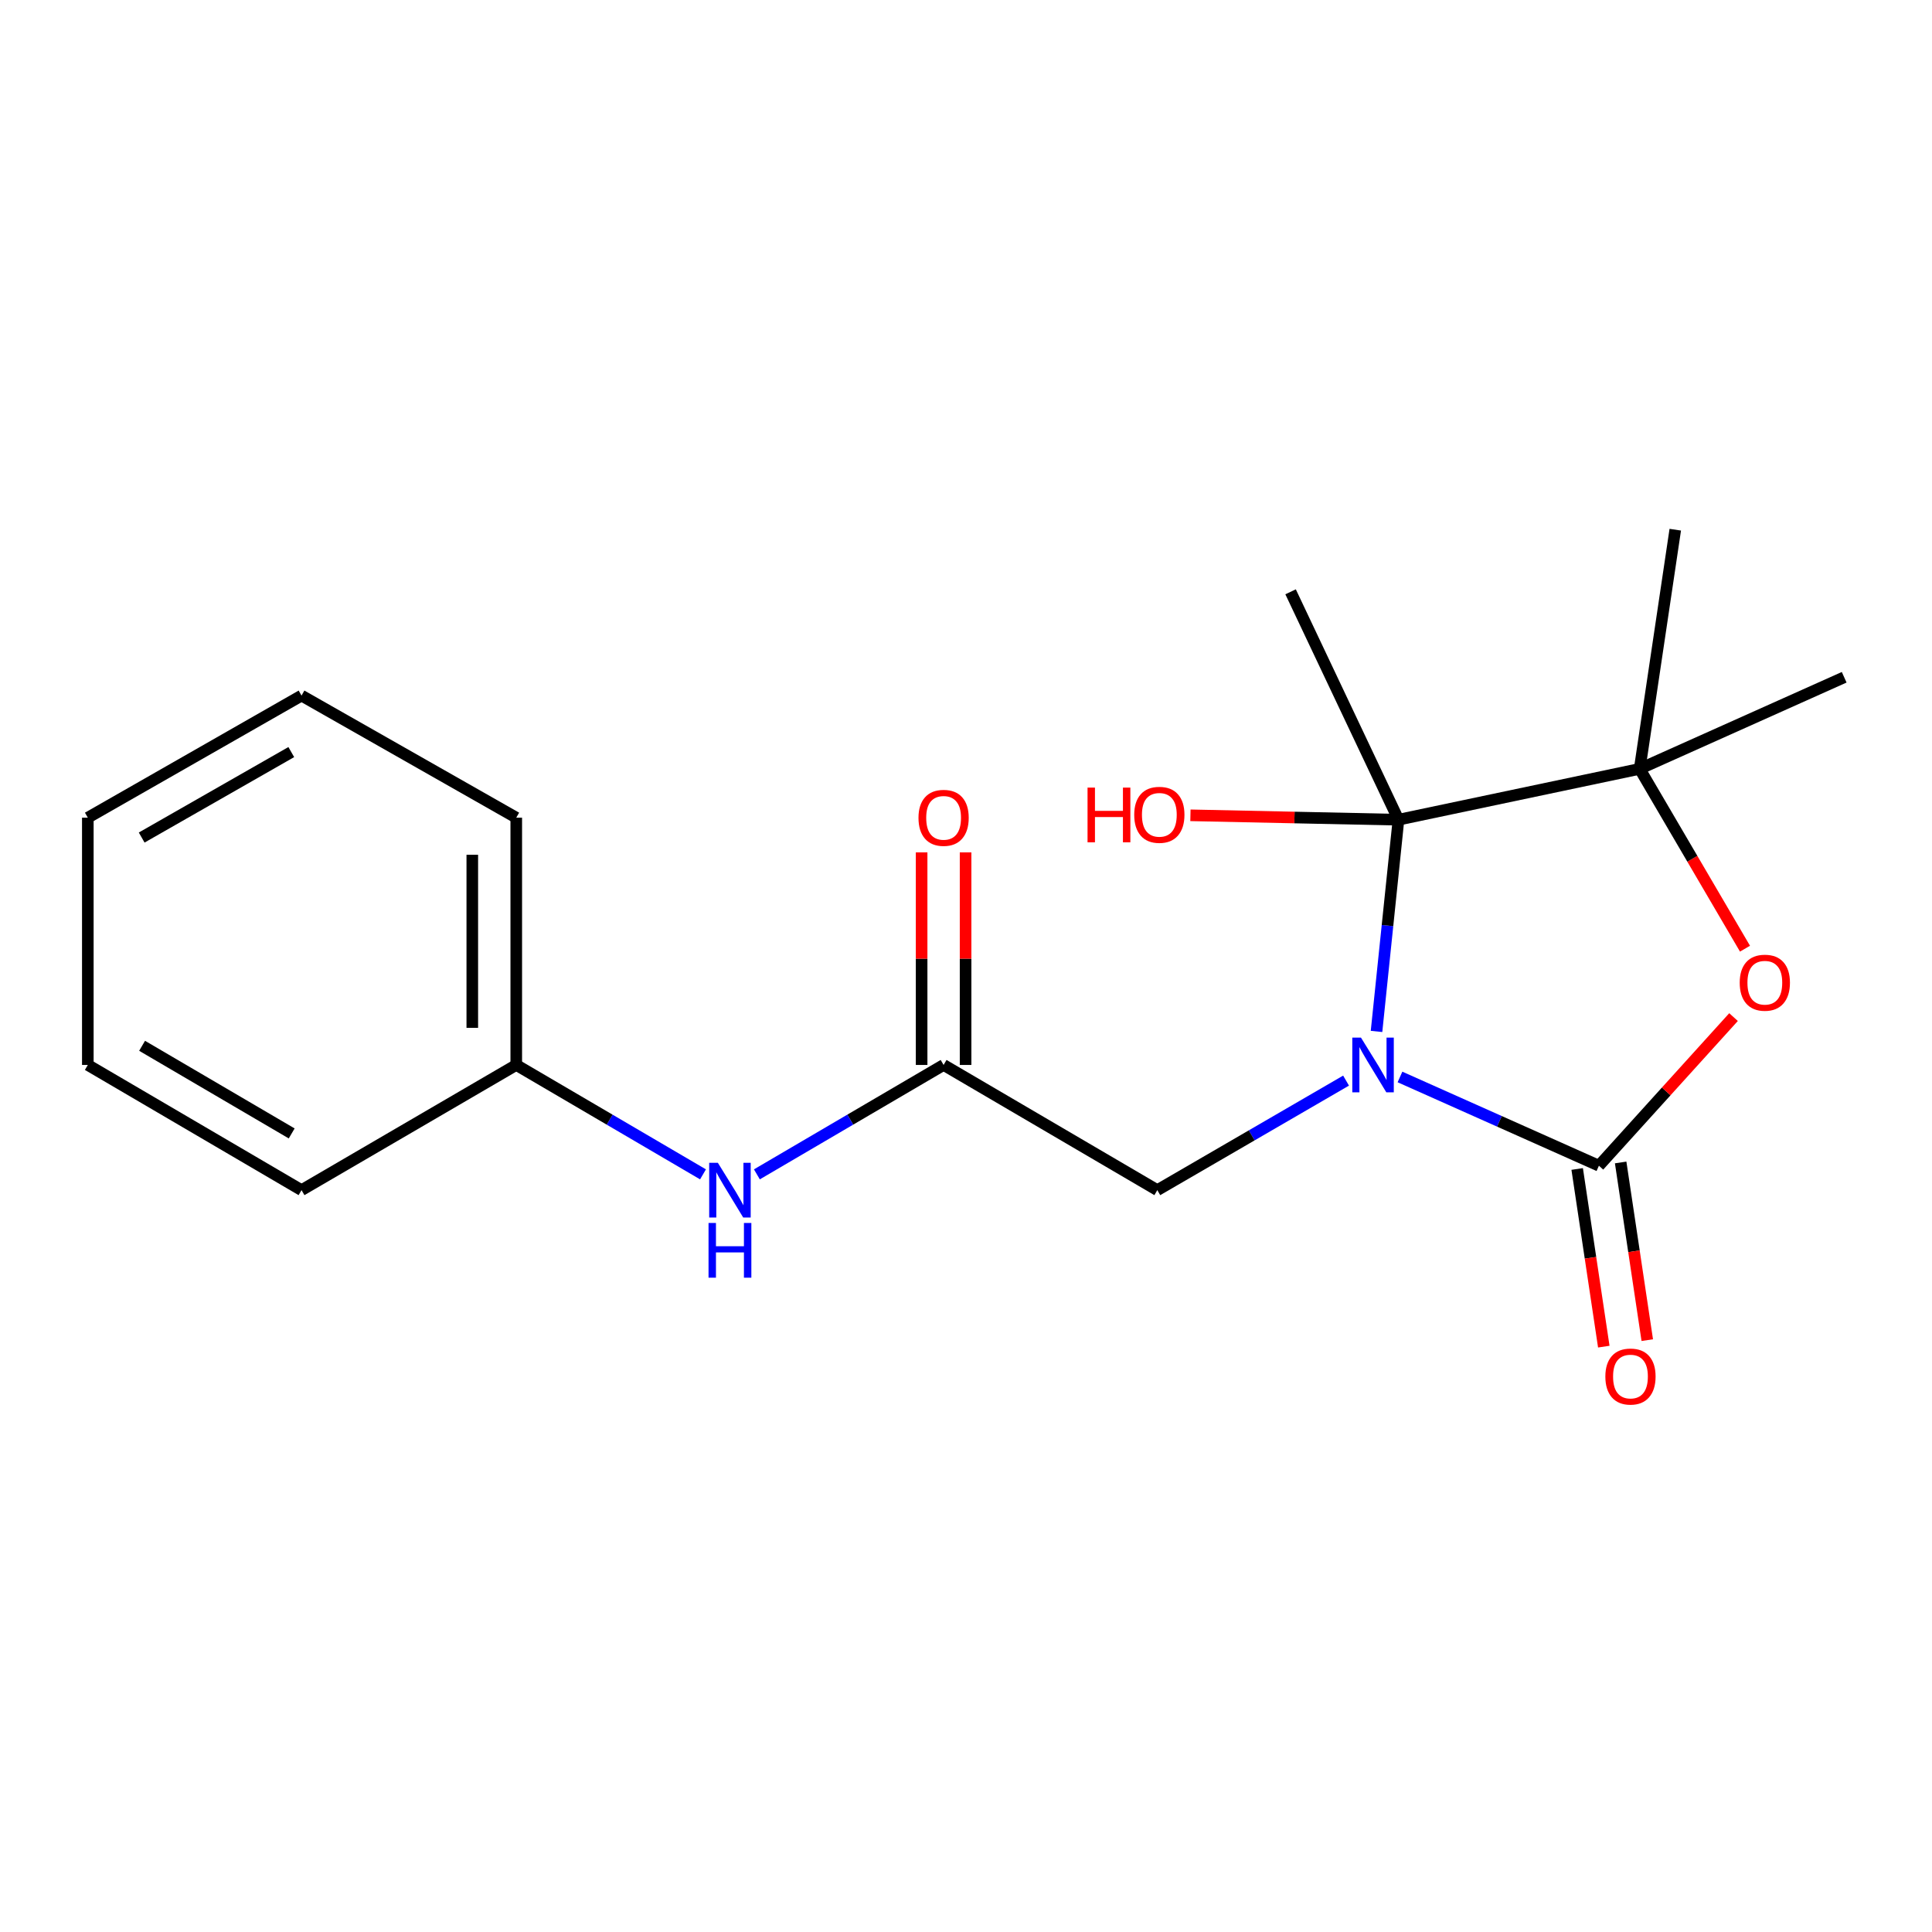 <?xml version='1.0' encoding='iso-8859-1'?>
<svg version='1.1' baseProfile='full'
              xmlns='http://www.w3.org/2000/svg'
                      xmlns:rdkit='http://www.rdkit.org/xml'
                      xmlns:xlink='http://www.w3.org/1999/xlink'
                  xml:space='preserve'
width='1000px' height='1000px' viewBox='0 0 1000 1000'>
<!-- END OF HEADER -->
<rect style='opacity:1.0;fill:#FFFFFF;stroke:none' width='1000' height='1000' x='0' y='0'> </rect>
<path class='bond-0' d='M 724.627,557.435 L 776.112,580.405' style='fill:none;fill-rule:evenodd;stroke:#0000FF;stroke-width:6px;stroke-linecap:butt;stroke-linejoin:miter;stroke-opacity:1' />
<path class='bond-0' d='M 776.112,580.405 L 827.597,603.375' style='fill:none;fill-rule:evenodd;stroke:#000000;stroke-width:6px;stroke-linecap:butt;stroke-linejoin:miter;stroke-opacity:1' />
<path class='bond-1' d='M 712.486,533.865 L 718.166,479.072' style='fill:none;fill-rule:evenodd;stroke:#0000FF;stroke-width:6px;stroke-linecap:butt;stroke-linejoin:miter;stroke-opacity:1' />
<path class='bond-1' d='M 718.166,479.072 L 723.847,424.28' style='fill:none;fill-rule:evenodd;stroke:#000000;stroke-width:6px;stroke-linecap:butt;stroke-linejoin:miter;stroke-opacity:1' />
<path class='bond-4' d='M 696.719,559.321 L 647.871,587.669' style='fill:none;fill-rule:evenodd;stroke:#0000FF;stroke-width:6px;stroke-linecap:butt;stroke-linejoin:miter;stroke-opacity:1' />
<path class='bond-4' d='M 647.871,587.669 L 599.023,616.017' style='fill:none;fill-rule:evenodd;stroke:#000000;stroke-width:6px;stroke-linecap:butt;stroke-linejoin:miter;stroke-opacity:1' />
<path class='bond-2' d='M 827.597,603.375 L 862.436,564.91' style='fill:none;fill-rule:evenodd;stroke:#000000;stroke-width:6px;stroke-linecap:butt;stroke-linejoin:miter;stroke-opacity:1' />
<path class='bond-2' d='M 862.436,564.91 L 897.274,526.446' style='fill:none;fill-rule:evenodd;stroke:#FF0000;stroke-width:6px;stroke-linecap:butt;stroke-linejoin:miter;stroke-opacity:1' />
<path class='bond-6' d='M 816.345,605.06 L 823.233,651.04' style='fill:none;fill-rule:evenodd;stroke:#000000;stroke-width:6px;stroke-linecap:butt;stroke-linejoin:miter;stroke-opacity:1' />
<path class='bond-6' d='M 823.233,651.04 L 830.12,697.019' style='fill:none;fill-rule:evenodd;stroke:#FF0000;stroke-width:6px;stroke-linecap:butt;stroke-linejoin:miter;stroke-opacity:1' />
<path class='bond-6' d='M 838.849,601.689 L 845.737,647.669' style='fill:none;fill-rule:evenodd;stroke:#000000;stroke-width:6px;stroke-linecap:butt;stroke-linejoin:miter;stroke-opacity:1' />
<path class='bond-6' d='M 845.737,647.669 L 852.624,693.648' style='fill:none;fill-rule:evenodd;stroke:#FF0000;stroke-width:6px;stroke-linecap:butt;stroke-linejoin:miter;stroke-opacity:1' />
<path class='bond-3' d='M 723.847,424.28 L 848.696,397.96' style='fill:none;fill-rule:evenodd;stroke:#000000;stroke-width:6px;stroke-linecap:butt;stroke-linejoin:miter;stroke-opacity:1' />
<path class='bond-9' d='M 723.847,424.28 L 670.007,423.142' style='fill:none;fill-rule:evenodd;stroke:#000000;stroke-width:6px;stroke-linecap:butt;stroke-linejoin:miter;stroke-opacity:1' />
<path class='bond-9' d='M 670.007,423.142 L 616.167,422.003' style='fill:none;fill-rule:evenodd;stroke:#FF0000;stroke-width:6px;stroke-linecap:butt;stroke-linejoin:miter;stroke-opacity:1' />
<path class='bond-10' d='M 723.847,424.28 L 668.008,306.32' style='fill:none;fill-rule:evenodd;stroke:#000000;stroke-width:6px;stroke-linecap:butt;stroke-linejoin:miter;stroke-opacity:1' />
<path class='bond-19' d='M 903.209,491.038 L 875.953,444.499' style='fill:none;fill-rule:evenodd;stroke:#FF0000;stroke-width:6px;stroke-linecap:butt;stroke-linejoin:miter;stroke-opacity:1' />
<path class='bond-19' d='M 875.953,444.499 L 848.696,397.96' style='fill:none;fill-rule:evenodd;stroke:#000000;stroke-width:6px;stroke-linecap:butt;stroke-linejoin:miter;stroke-opacity:1' />
<path class='bond-12' d='M 848.696,397.96 L 954.545,350.553' style='fill:none;fill-rule:evenodd;stroke:#000000;stroke-width:6px;stroke-linecap:butt;stroke-linejoin:miter;stroke-opacity:1' />
<path class='bond-13' d='M 848.696,397.96 L 867.115,274.172' style='fill:none;fill-rule:evenodd;stroke:#000000;stroke-width:6px;stroke-linecap:butt;stroke-linejoin:miter;stroke-opacity:1' />
<path class='bond-5' d='M 599.023,616.017 L 488.408,551.215' style='fill:none;fill-rule:evenodd;stroke:#000000;stroke-width:6px;stroke-linecap:butt;stroke-linejoin:miter;stroke-opacity:1' />
<path class='bond-7' d='M 488.408,551.215 L 440.085,579.53' style='fill:none;fill-rule:evenodd;stroke:#000000;stroke-width:6px;stroke-linecap:butt;stroke-linejoin:miter;stroke-opacity:1' />
<path class='bond-7' d='M 440.085,579.53 L 391.762,607.846' style='fill:none;fill-rule:evenodd;stroke:#0000FF;stroke-width:6px;stroke-linecap:butt;stroke-linejoin:miter;stroke-opacity:1' />
<path class='bond-8' d='M 499.785,551.215 L 499.785,496.203' style='fill:none;fill-rule:evenodd;stroke:#000000;stroke-width:6px;stroke-linecap:butt;stroke-linejoin:miter;stroke-opacity:1' />
<path class='bond-8' d='M 499.785,496.203 L 499.785,441.19' style='fill:none;fill-rule:evenodd;stroke:#FF0000;stroke-width:6px;stroke-linecap:butt;stroke-linejoin:miter;stroke-opacity:1' />
<path class='bond-8' d='M 477.03,551.215 L 477.03,496.203' style='fill:none;fill-rule:evenodd;stroke:#000000;stroke-width:6px;stroke-linecap:butt;stroke-linejoin:miter;stroke-opacity:1' />
<path class='bond-8' d='M 477.03,496.203 L 477.03,441.19' style='fill:none;fill-rule:evenodd;stroke:#FF0000;stroke-width:6px;stroke-linecap:butt;stroke-linejoin:miter;stroke-opacity:1' />
<path class='bond-11' d='M 363.873,607.847 L 315.544,579.531' style='fill:none;fill-rule:evenodd;stroke:#0000FF;stroke-width:6px;stroke-linecap:butt;stroke-linejoin:miter;stroke-opacity:1' />
<path class='bond-11' d='M 315.544,579.531 L 267.215,551.215' style='fill:none;fill-rule:evenodd;stroke:#000000;stroke-width:6px;stroke-linecap:butt;stroke-linejoin:miter;stroke-opacity:1' />
<path class='bond-14' d='M 267.215,551.215 L 267.215,423.231' style='fill:none;fill-rule:evenodd;stroke:#000000;stroke-width:6px;stroke-linecap:butt;stroke-linejoin:miter;stroke-opacity:1' />
<path class='bond-14' d='M 244.46,532.018 L 244.46,442.428' style='fill:none;fill-rule:evenodd;stroke:#000000;stroke-width:6px;stroke-linecap:butt;stroke-linejoin:miter;stroke-opacity:1' />
<path class='bond-15' d='M 267.215,551.215 L 156.07,616.017' style='fill:none;fill-rule:evenodd;stroke:#000000;stroke-width:6px;stroke-linecap:butt;stroke-linejoin:miter;stroke-opacity:1' />
<path class='bond-17' d='M 267.215,423.231 L 156.07,360.035' style='fill:none;fill-rule:evenodd;stroke:#000000;stroke-width:6px;stroke-linecap:butt;stroke-linejoin:miter;stroke-opacity:1' />
<path class='bond-16' d='M 156.07,616.017 L 45.455,551.215' style='fill:none;fill-rule:evenodd;stroke:#000000;stroke-width:6px;stroke-linecap:butt;stroke-linejoin:miter;stroke-opacity:1' />
<path class='bond-16' d='M 150.979,586.662 L 73.549,541.301' style='fill:none;fill-rule:evenodd;stroke:#000000;stroke-width:6px;stroke-linecap:butt;stroke-linejoin:miter;stroke-opacity:1' />
<path class='bond-18' d='M 45.455,551.215 L 45.455,423.231' style='fill:none;fill-rule:evenodd;stroke:#000000;stroke-width:6px;stroke-linecap:butt;stroke-linejoin:miter;stroke-opacity:1' />
<path class='bond-20' d='M 156.07,360.035 L 45.455,423.231' style='fill:none;fill-rule:evenodd;stroke:#000000;stroke-width:6px;stroke-linecap:butt;stroke-linejoin:miter;stroke-opacity:1' />
<path class='bond-20' d='M 150.765,389.272 L 73.335,433.509' style='fill:none;fill-rule:evenodd;stroke:#000000;stroke-width:6px;stroke-linecap:butt;stroke-linejoin:miter;stroke-opacity:1' />
<path  class='atom-0' d='M 704.427 537.055
L 713.707 552.055
Q 714.627 553.535, 716.107 556.215
Q 717.587 558.895, 717.667 559.055
L 717.667 537.055
L 721.427 537.055
L 721.427 565.375
L 717.547 565.375
L 707.587 548.975
Q 706.427 547.055, 705.187 544.855
Q 703.987 542.655, 703.627 541.975
L 703.627 565.375
L 699.947 565.375
L 699.947 537.055
L 704.427 537.055
' fill='#0000FF'/>
<path  class='atom-3' d='M 900.473 508.642
Q 900.473 501.842, 903.833 498.042
Q 907.193 494.242, 913.473 494.242
Q 919.753 494.242, 923.113 498.042
Q 926.473 501.842, 926.473 508.642
Q 926.473 515.522, 923.073 519.442
Q 919.673 523.322, 913.473 523.322
Q 907.233 523.322, 903.833 519.442
Q 900.473 515.562, 900.473 508.642
M 913.473 520.122
Q 917.793 520.122, 920.113 517.242
Q 922.473 514.322, 922.473 508.642
Q 922.473 503.082, 920.113 500.282
Q 917.793 497.442, 913.473 497.442
Q 909.153 497.442, 906.793 500.242
Q 904.473 503.042, 904.473 508.642
Q 904.473 514.362, 906.793 517.242
Q 909.153 520.122, 913.473 520.122
' fill='#FF0000'/>
<path  class='atom-7' d='M 830.93 712.49
Q 830.93 705.69, 834.29 701.89
Q 837.65 698.09, 843.93 698.09
Q 850.21 698.09, 853.57 701.89
Q 856.93 705.69, 856.93 712.49
Q 856.93 719.37, 853.53 723.29
Q 850.13 727.17, 843.93 727.17
Q 837.69 727.17, 834.29 723.29
Q 830.93 719.41, 830.93 712.49
M 843.93 723.97
Q 848.25 723.97, 850.57 721.09
Q 852.93 718.17, 852.93 712.49
Q 852.93 706.93, 850.57 704.13
Q 848.25 701.29, 843.93 701.29
Q 839.61 701.29, 837.25 704.09
Q 834.93 706.89, 834.93 712.49
Q 834.93 718.21, 837.25 721.09
Q 839.61 723.97, 843.93 723.97
' fill='#FF0000'/>
<path  class='atom-8' d='M 371.558 601.857
L 380.838 616.857
Q 381.758 618.337, 383.238 621.017
Q 384.718 623.697, 384.798 623.857
L 384.798 601.857
L 388.558 601.857
L 388.558 630.177
L 384.678 630.177
L 374.718 613.777
Q 373.558 611.857, 372.318 609.657
Q 371.118 607.457, 370.758 606.777
L 370.758 630.177
L 367.078 630.177
L 367.078 601.857
L 371.558 601.857
' fill='#0000FF'/>
<path  class='atom-8' d='M 366.738 633.009
L 370.578 633.009
L 370.578 645.049
L 385.058 645.049
L 385.058 633.009
L 388.898 633.009
L 388.898 661.329
L 385.058 661.329
L 385.058 648.249
L 370.578 648.249
L 370.578 661.329
L 366.738 661.329
L 366.738 633.009
' fill='#0000FF'/>
<path  class='atom-9' d='M 475.408 423.311
Q 475.408 416.511, 478.768 412.711
Q 482.128 408.911, 488.408 408.911
Q 494.688 408.911, 498.048 412.711
Q 501.408 416.511, 501.408 423.311
Q 501.408 430.191, 498.008 434.111
Q 494.608 437.991, 488.408 437.991
Q 482.168 437.991, 478.768 434.111
Q 475.408 430.231, 475.408 423.311
M 488.408 434.791
Q 492.728 434.791, 495.048 431.911
Q 497.408 428.991, 497.408 423.311
Q 497.408 417.751, 495.048 414.951
Q 492.728 412.111, 488.408 412.111
Q 484.088 412.111, 481.728 414.911
Q 479.408 417.711, 479.408 423.311
Q 479.408 429.031, 481.728 431.911
Q 484.088 434.791, 488.408 434.791
' fill='#FF0000'/>
<path  class='atom-10' d='M 562.912 407.663
L 566.752 407.663
L 566.752 419.703
L 581.232 419.703
L 581.232 407.663
L 585.072 407.663
L 585.072 435.983
L 581.232 435.983
L 581.232 422.903
L 566.752 422.903
L 566.752 435.983
L 562.912 435.983
L 562.912 407.663
' fill='#FF0000'/>
<path  class='atom-10' d='M 587.072 421.743
Q 587.072 414.943, 590.432 411.143
Q 593.792 407.343, 600.072 407.343
Q 606.352 407.343, 609.712 411.143
Q 613.072 414.943, 613.072 421.743
Q 613.072 428.623, 609.672 432.543
Q 606.272 436.423, 600.072 436.423
Q 593.832 436.423, 590.432 432.543
Q 587.072 428.663, 587.072 421.743
M 600.072 433.223
Q 604.392 433.223, 606.712 430.343
Q 609.072 427.423, 609.072 421.743
Q 609.072 416.183, 606.712 413.383
Q 604.392 410.543, 600.072 410.543
Q 595.752 410.543, 593.392 413.343
Q 591.072 416.143, 591.072 421.743
Q 591.072 427.463, 593.392 430.343
Q 595.752 433.223, 600.072 433.223
' fill='#FF0000'/>
</svg>
